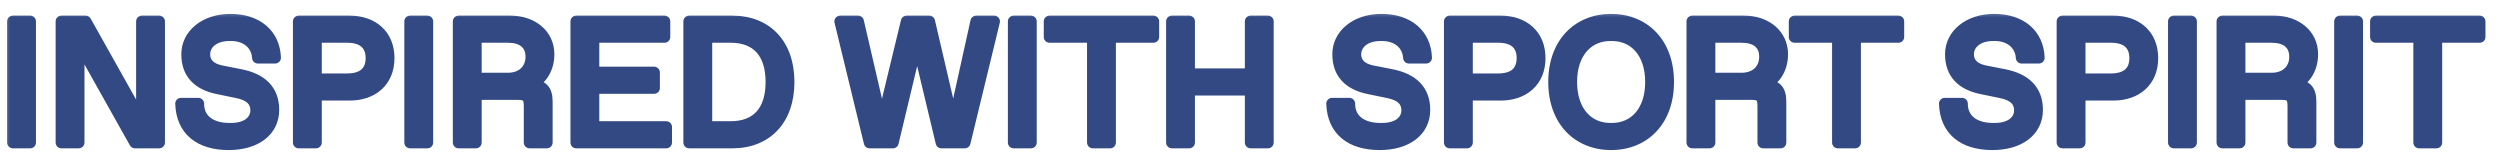 <svg width="130" height="8" viewBox="0 0 130 8" fill="none" xmlns="http://www.w3.org/2000/svg">
<mask id="path-1-outside-1_928_2582" maskUnits="userSpaceOnUse" x="0.016" y="0.413" width="130" height="8" fill="black">
<rect fill="white" x="0.016" y="0.413" width="130" height="8"/>
<path d="M0.67 7.413V1.113H1.57V7.413H0.67ZM7.378 1.113H8.278V7.413H7.018L4.093 2.202V7.413H3.193V1.113H4.453L7.378 6.324V1.113ZM11.888 7.503C10.403 7.503 9.458 6.783 9.413 5.388H10.313C10.313 6.243 10.979 6.693 11.924 6.693H12.014C12.86 6.693 13.319 6.27 13.319 5.748C13.319 5.235 12.995 4.938 12.329 4.803L11.321 4.596C10.313 4.389 9.728 3.822 9.728 2.823C9.728 1.833 10.619 1.023 11.978 1.023C13.373 1.023 14.264 1.788 14.309 3.003H13.409C13.364 2.283 12.788 1.833 12.023 1.833H11.933C11.15 1.833 10.628 2.256 10.628 2.814C10.628 3.3 10.961 3.588 11.492 3.696L12.5 3.894C13.589 4.11 14.219 4.686 14.219 5.712C14.219 6.819 13.283 7.503 11.888 7.503ZM15.533 7.413V1.113H18.188C19.358 1.113 20.213 1.806 20.213 3.021C20.213 4.236 19.358 4.929 18.188 4.929H16.433V7.413H15.533ZM16.433 4.119H18.053C18.863 4.119 19.313 3.741 19.313 3.021C19.313 2.301 18.863 1.923 18.053 1.923H16.433V4.119ZM21.325 7.413V1.113H22.225V7.413H21.325ZM23.847 7.413V1.113H26.547C27.717 1.113 28.527 1.833 28.527 2.823C28.527 3.633 28.077 4.236 27.492 4.416C28.212 4.416 28.437 4.668 28.437 5.298V7.413H27.537V5.523C27.537 5.028 27.402 4.893 26.907 4.893H24.747V7.413H23.847ZM24.747 4.083H26.412C27.177 4.083 27.627 3.588 27.627 2.958C27.627 2.283 27.177 1.923 26.412 1.923H24.747V4.083ZM29.964 7.413V1.113H34.554V1.923H30.864V3.768H34.014V4.578H30.864V6.603H34.644V7.413H29.964ZM35.835 7.413V1.113H38.085C39.84 1.113 41.01 2.283 41.01 4.263C41.01 6.243 39.84 7.413 38.085 7.413H35.835ZM36.735 6.603H37.995C39.345 6.603 40.11 5.793 40.11 4.263C40.11 2.733 39.345 1.923 37.995 1.923H36.735V6.603ZM50.761 1.113H51.697L50.167 7.413H48.952L47.692 2.148L46.432 7.413H45.217L43.687 1.113H44.623L45.856 6.432L47.143 1.113H48.322L49.573 6.477L50.761 1.113ZM52.71 7.413V1.113H53.61V7.413H52.71ZM56.826 7.413V1.923H54.576V1.113H59.976V1.923H57.726V7.413H56.826ZM60.937 7.413V1.113H61.837V3.858H65.032V1.113H65.932V7.413H65.032V4.668H61.837V7.413H60.937ZM71.741 7.503C70.256 7.503 69.311 6.783 69.266 5.388H70.166C70.166 6.243 70.832 6.693 71.777 6.693H71.867C72.713 6.693 73.172 6.27 73.172 5.748C73.172 5.235 72.848 4.938 72.182 4.803L71.174 4.596C70.166 4.389 69.581 3.822 69.581 2.823C69.581 1.833 70.472 1.023 71.831 1.023C73.226 1.023 74.117 1.788 74.162 3.003H73.262C73.217 2.283 72.641 1.833 71.876 1.833H71.786C71.003 1.833 70.481 2.256 70.481 2.814C70.481 3.3 70.814 3.588 71.345 3.696L72.353 3.894C73.442 4.11 74.072 4.686 74.072 5.712C74.072 6.819 73.136 7.503 71.741 7.503ZM75.386 7.413V1.113H78.041C79.211 1.113 80.066 1.806 80.066 3.021C80.066 4.236 79.211 4.929 78.041 4.929H76.286V7.413H75.386ZM76.286 4.119H77.906C78.716 4.119 79.166 3.741 79.166 3.021C79.166 2.301 78.716 1.923 77.906 1.923H76.286V4.119ZM83.779 7.503C82.069 7.503 80.809 6.288 80.809 4.263C80.809 2.238 82.069 1.023 83.779 1.023C85.489 1.023 86.749 2.238 86.749 4.263C86.749 6.288 85.489 7.503 83.779 7.503ZM83.734 6.693H83.824C84.994 6.693 85.849 5.793 85.849 4.263C85.849 2.733 84.994 1.833 83.824 1.833H83.734C82.564 1.833 81.709 2.733 81.709 4.263C81.709 5.793 82.564 6.693 83.734 6.693ZM87.998 7.413V1.113H90.698C91.868 1.113 92.678 1.833 92.678 2.823C92.678 3.633 92.228 4.236 91.643 4.416C92.363 4.416 92.588 4.668 92.588 5.298V7.413H91.688V5.523C91.688 5.028 91.553 4.893 91.058 4.893H88.898V7.413H87.998ZM88.898 4.083H90.563C91.328 4.083 91.778 3.588 91.778 2.958C91.778 2.283 91.328 1.923 90.563 1.923H88.898V4.083ZM95.568 7.413V1.923H93.318V1.113H98.718V1.923H96.468V7.413H95.568ZM103.602 7.503C102.117 7.503 101.172 6.783 101.127 5.388H102.027C102.027 6.243 102.693 6.693 103.638 6.693H103.728C104.574 6.693 105.033 6.27 105.033 5.748C105.033 5.235 104.709 4.938 104.043 4.803L103.035 4.596C102.027 4.389 101.442 3.822 101.442 2.823C101.442 1.833 102.333 1.023 103.692 1.023C105.087 1.023 105.978 1.788 106.023 3.003H105.123C105.078 2.283 104.502 1.833 103.737 1.833H103.647C102.864 1.833 102.342 2.256 102.342 2.814C102.342 3.3 102.675 3.588 103.206 3.696L104.214 3.894C105.303 4.11 105.933 4.686 105.933 5.712C105.933 6.819 104.997 7.503 103.602 7.503ZM107.246 7.413V1.113H109.901C111.071 1.113 111.926 1.806 111.926 3.021C111.926 4.236 111.071 4.929 109.901 4.929H108.146V7.413H107.246ZM108.146 4.119H109.766C110.576 4.119 111.026 3.741 111.026 3.021C111.026 2.301 110.576 1.923 109.766 1.923H108.146V4.119ZM113.038 7.413V1.113H113.938V7.413H113.038ZM115.561 7.413V1.113H118.261C119.431 1.113 120.241 1.833 120.241 2.823C120.241 3.633 119.791 4.236 119.206 4.416C119.926 4.416 120.151 4.668 120.151 5.298V7.413H119.251V5.523C119.251 5.028 119.116 4.893 118.621 4.893H116.461V7.413H115.561ZM116.461 4.083H118.126C118.891 4.083 119.341 3.588 119.341 2.958C119.341 2.283 118.891 1.923 118.126 1.923H116.461V4.083ZM121.678 7.413V1.113H122.578V7.413H121.678ZM125.794 7.413V1.923H123.544V1.113H128.944V1.923H126.694V7.413H125.794Z"/>
</mask>
<path d="M0.67 7.413V1.113H1.57V7.413H0.67ZM7.378 1.113H8.278V7.413H7.018L4.093 2.202V7.413H3.193V1.113H4.453L7.378 6.324V1.113ZM11.888 7.503C10.403 7.503 9.458 6.783 9.413 5.388H10.313C10.313 6.243 10.979 6.693 11.924 6.693H12.014C12.86 6.693 13.319 6.27 13.319 5.748C13.319 5.235 12.995 4.938 12.329 4.803L11.321 4.596C10.313 4.389 9.728 3.822 9.728 2.823C9.728 1.833 10.619 1.023 11.978 1.023C13.373 1.023 14.264 1.788 14.309 3.003H13.409C13.364 2.283 12.788 1.833 12.023 1.833H11.933C11.15 1.833 10.628 2.256 10.628 2.814C10.628 3.3 10.961 3.588 11.492 3.696L12.5 3.894C13.589 4.11 14.219 4.686 14.219 5.712C14.219 6.819 13.283 7.503 11.888 7.503ZM15.533 7.413V1.113H18.188C19.358 1.113 20.213 1.806 20.213 3.021C20.213 4.236 19.358 4.929 18.188 4.929H16.433V7.413H15.533ZM16.433 4.119H18.053C18.863 4.119 19.313 3.741 19.313 3.021C19.313 2.301 18.863 1.923 18.053 1.923H16.433V4.119ZM21.325 7.413V1.113H22.225V7.413H21.325ZM23.847 7.413V1.113H26.547C27.717 1.113 28.527 1.833 28.527 2.823C28.527 3.633 28.077 4.236 27.492 4.416C28.212 4.416 28.437 4.668 28.437 5.298V7.413H27.537V5.523C27.537 5.028 27.402 4.893 26.907 4.893H24.747V7.413H23.847ZM24.747 4.083H26.412C27.177 4.083 27.627 3.588 27.627 2.958C27.627 2.283 27.177 1.923 26.412 1.923H24.747V4.083ZM29.964 7.413V1.113H34.554V1.923H30.864V3.768H34.014V4.578H30.864V6.603H34.644V7.413H29.964ZM35.835 7.413V1.113H38.085C39.84 1.113 41.01 2.283 41.01 4.263C41.01 6.243 39.84 7.413 38.085 7.413H35.835ZM36.735 6.603H37.995C39.345 6.603 40.11 5.793 40.11 4.263C40.11 2.733 39.345 1.923 37.995 1.923H36.735V6.603ZM50.761 1.113H51.697L50.167 7.413H48.952L47.692 2.148L46.432 7.413H45.217L43.687 1.113H44.623L45.856 6.432L47.143 1.113H48.322L49.573 6.477L50.761 1.113ZM52.71 7.413V1.113H53.61V7.413H52.71ZM56.826 7.413V1.923H54.576V1.113H59.976V1.923H57.726V7.413H56.826ZM60.937 7.413V1.113H61.837V3.858H65.032V1.113H65.932V7.413H65.032V4.668H61.837V7.413H60.937ZM71.741 7.503C70.256 7.503 69.311 6.783 69.266 5.388H70.166C70.166 6.243 70.832 6.693 71.777 6.693H71.867C72.713 6.693 73.172 6.27 73.172 5.748C73.172 5.235 72.848 4.938 72.182 4.803L71.174 4.596C70.166 4.389 69.581 3.822 69.581 2.823C69.581 1.833 70.472 1.023 71.831 1.023C73.226 1.023 74.117 1.788 74.162 3.003H73.262C73.217 2.283 72.641 1.833 71.876 1.833H71.786C71.003 1.833 70.481 2.256 70.481 2.814C70.481 3.3 70.814 3.588 71.345 3.696L72.353 3.894C73.442 4.11 74.072 4.686 74.072 5.712C74.072 6.819 73.136 7.503 71.741 7.503ZM75.386 7.413V1.113H78.041C79.211 1.113 80.066 1.806 80.066 3.021C80.066 4.236 79.211 4.929 78.041 4.929H76.286V7.413H75.386ZM76.286 4.119H77.906C78.716 4.119 79.166 3.741 79.166 3.021C79.166 2.301 78.716 1.923 77.906 1.923H76.286V4.119ZM83.779 7.503C82.069 7.503 80.809 6.288 80.809 4.263C80.809 2.238 82.069 1.023 83.779 1.023C85.489 1.023 86.749 2.238 86.749 4.263C86.749 6.288 85.489 7.503 83.779 7.503ZM83.734 6.693H83.824C84.994 6.693 85.849 5.793 85.849 4.263C85.849 2.733 84.994 1.833 83.824 1.833H83.734C82.564 1.833 81.709 2.733 81.709 4.263C81.709 5.793 82.564 6.693 83.734 6.693ZM87.998 7.413V1.113H90.698C91.868 1.113 92.678 1.833 92.678 2.823C92.678 3.633 92.228 4.236 91.643 4.416C92.363 4.416 92.588 4.668 92.588 5.298V7.413H91.688V5.523C91.688 5.028 91.553 4.893 91.058 4.893H88.898V7.413H87.998ZM88.898 4.083H90.563C91.328 4.083 91.778 3.588 91.778 2.958C91.778 2.283 91.328 1.923 90.563 1.923H88.898V4.083ZM95.568 7.413V1.923H93.318V1.113H98.718V1.923H96.468V7.413H95.568ZM103.602 7.503C102.117 7.503 101.172 6.783 101.127 5.388H102.027C102.027 6.243 102.693 6.693 103.638 6.693H103.728C104.574 6.693 105.033 6.27 105.033 5.748C105.033 5.235 104.709 4.938 104.043 4.803L103.035 4.596C102.027 4.389 101.442 3.822 101.442 2.823C101.442 1.833 102.333 1.023 103.692 1.023C105.087 1.023 105.978 1.788 106.023 3.003H105.123C105.078 2.283 104.502 1.833 103.737 1.833H103.647C102.864 1.833 102.342 2.256 102.342 2.814C102.342 3.3 102.675 3.588 103.206 3.696L104.214 3.894C105.303 4.11 105.933 4.686 105.933 5.712C105.933 6.819 104.997 7.503 103.602 7.503ZM107.246 7.413V1.113H109.901C111.071 1.113 111.926 1.806 111.926 3.021C111.926 4.236 111.071 4.929 109.901 4.929H108.146V7.413H107.246ZM108.146 4.119H109.766C110.576 4.119 111.026 3.741 111.026 3.021C111.026 2.301 110.576 1.923 109.766 1.923H108.146V4.119ZM113.038 7.413V1.113H113.938V7.413H113.038ZM115.561 7.413V1.113H118.261C119.431 1.113 120.241 1.833 120.241 2.823C120.241 3.633 119.791 4.236 119.206 4.416C119.926 4.416 120.151 4.668 120.151 5.298V7.413H119.251V5.523C119.251 5.028 119.116 4.893 118.621 4.893H116.461V7.413H115.561ZM116.461 4.083H118.126C118.891 4.083 119.341 3.588 119.341 2.958C119.341 2.283 118.891 1.923 118.126 1.923H116.461V4.083ZM121.678 7.413V1.113H122.578V7.413H121.678ZM125.794 7.413V1.923H123.544V1.113H128.944V1.923H126.694V7.413H125.794Z" fill="#324984"/>
<path d="M0.67 7.413H0.37C0.37 7.579 0.505 7.713 0.67 7.713V7.413ZM0.67 1.113V0.813C0.505 0.813 0.37 0.947 0.37 1.113H0.67ZM1.57 1.113H1.87C1.87 0.947 1.736 0.813 1.57 0.813V1.113ZM1.57 7.413V7.713C1.736 7.713 1.87 7.579 1.87 7.413H1.57ZM0.97 7.413V1.113H0.37V7.413H0.97ZM0.67 1.413H1.57V0.813H0.67V1.413ZM1.27 1.113V7.413H1.87V1.113H1.27ZM1.57 7.113H0.67V7.713H1.57V7.113ZM7.378 1.113V0.813C7.212 0.813 7.078 0.947 7.078 1.113H7.378ZM8.278 1.113H8.578C8.578 0.947 8.443 0.813 8.278 0.813V1.113ZM8.278 7.413V7.713C8.443 7.713 8.578 7.579 8.578 7.413H8.278ZM7.018 7.413L6.756 7.56C6.809 7.655 6.909 7.713 7.018 7.713V7.413ZM4.093 2.202L4.354 2.055C4.288 1.936 4.149 1.877 4.017 1.912C3.885 1.946 3.793 2.066 3.793 2.202H4.093ZM4.093 7.413V7.713C4.258 7.713 4.393 7.579 4.393 7.413H4.093ZM3.193 7.413H2.893C2.893 7.579 3.027 7.713 3.193 7.713V7.413ZM3.193 1.113V0.813C3.027 0.813 2.893 0.947 2.893 1.113H3.193ZM4.453 1.113L4.714 0.966C4.661 0.872 4.561 0.813 4.453 0.813V1.113ZM7.378 6.324L7.116 6.471C7.183 6.59 7.322 6.649 7.454 6.614C7.586 6.58 7.678 6.461 7.678 6.324H7.378ZM7.378 1.413H8.278V0.813H7.378V1.413ZM7.978 1.113V7.413H8.578V1.113H7.978ZM8.278 7.113H7.018V7.713H8.278V7.113ZM7.279 7.266L4.354 2.055L3.831 2.349L6.756 7.56L7.279 7.266ZM3.793 2.202V7.413H4.393V2.202H3.793ZM4.093 7.113H3.193V7.713H4.093V7.113ZM3.493 7.413V1.113H2.893V7.413H3.493ZM3.193 1.413H4.453V0.813H3.193V1.413ZM4.191 1.26L7.116 6.471L7.639 6.177L4.714 0.966L4.191 1.26ZM7.678 6.324V1.113H7.078V6.324H7.678ZM9.413 5.388V5.088C9.332 5.088 9.254 5.121 9.197 5.179C9.141 5.238 9.11 5.317 9.113 5.398L9.413 5.388ZM10.313 5.388H10.613C10.613 5.222 10.479 5.088 10.313 5.088V5.388ZM12.329 4.803L12.268 5.097L12.269 5.097L12.329 4.803ZM14.309 3.003V3.303C14.39 3.303 14.468 3.27 14.525 3.211C14.581 3.153 14.612 3.073 14.609 2.992L14.309 3.003ZM13.409 3.003L13.109 3.022C13.119 3.18 13.25 3.303 13.409 3.303V3.003ZM11.492 3.696L11.432 3.99L11.434 3.99L11.492 3.696ZM12.5 3.894L12.558 3.6L12.558 3.6L12.5 3.894ZM11.888 7.203C11.19 7.203 10.659 7.034 10.302 6.738C9.952 6.447 9.733 6.006 9.713 5.378L9.113 5.398C9.138 6.166 9.414 6.781 9.919 7.2C10.417 7.612 11.101 7.803 11.888 7.803V7.203ZM9.413 5.688H10.313V5.088H9.413V5.688ZM10.013 5.388C10.013 5.903 10.218 6.319 10.581 6.599C10.934 6.871 11.408 6.993 11.924 6.993V6.393C11.494 6.393 11.163 6.29 10.947 6.124C10.741 5.965 10.613 5.729 10.613 5.388H10.013ZM11.924 6.993H12.014V6.393H11.924V6.993ZM12.014 6.993C12.484 6.993 12.881 6.876 13.167 6.653C13.459 6.427 13.619 6.104 13.619 5.748H13.019C13.019 5.914 12.949 6.063 12.8 6.179C12.645 6.299 12.389 6.393 12.014 6.393V6.993ZM13.619 5.748C13.619 5.421 13.512 5.135 13.28 4.916C13.058 4.706 12.748 4.582 12.388 4.509L12.269 5.097C12.575 5.159 12.761 5.251 12.867 5.352C12.964 5.443 13.019 5.562 13.019 5.748H13.619ZM12.389 4.509L11.381 4.302L11.261 4.89L12.268 5.097L12.389 4.509ZM11.381 4.302C10.916 4.207 10.582 4.035 10.366 3.802C10.154 3.574 10.028 3.26 10.028 2.823H9.428C9.428 3.385 9.594 3.854 9.927 4.211C10.255 4.563 10.717 4.778 11.261 4.89L11.381 4.302ZM10.028 2.823C10.028 2.048 10.73 1.323 11.978 1.323V0.723C10.508 0.723 9.428 1.618 9.428 2.823H10.028ZM11.978 1.323C12.622 1.323 13.119 1.499 13.455 1.786C13.787 2.069 13.989 2.482 14.009 3.014L14.609 2.992C14.583 2.309 14.317 1.732 13.844 1.329C13.375 0.929 12.729 0.723 11.978 0.723V1.323ZM14.309 2.703H13.409V3.303H14.309V2.703ZM13.708 2.984C13.681 2.544 13.488 2.173 13.177 1.917C12.869 1.663 12.463 1.533 12.023 1.533V2.133C12.348 2.133 12.612 2.228 12.795 2.379C12.975 2.528 13.092 2.743 13.109 3.022L13.708 2.984ZM12.023 1.533H11.933V2.133H12.023V1.533ZM11.933 1.533C11.062 1.533 10.328 2.022 10.328 2.814H10.928C10.928 2.49 11.237 2.133 11.933 2.133V1.533ZM10.328 2.814C10.328 3.133 10.44 3.405 10.651 3.611C10.855 3.811 11.131 3.929 11.432 3.99L11.552 3.402C11.322 3.355 11.166 3.275 11.07 3.182C10.982 3.096 10.928 2.981 10.928 2.814H10.328ZM11.434 3.99L12.442 4.188L12.558 3.6L11.55 3.402L11.434 3.99ZM12.441 4.188C12.95 4.289 13.316 4.468 13.553 4.709C13.784 4.944 13.919 5.266 13.919 5.712H14.519C14.519 5.133 14.338 4.653 13.982 4.289C13.632 3.932 13.138 3.715 12.558 3.6L12.441 4.188ZM13.919 5.712C13.919 6.171 13.729 6.531 13.395 6.784C13.053 7.043 12.54 7.203 11.888 7.203V7.803C12.63 7.803 13.283 7.621 13.758 7.262C14.24 6.896 14.519 6.36 14.519 5.712H13.919ZM15.533 7.413H15.233C15.233 7.579 15.367 7.713 15.533 7.713V7.413ZM15.533 1.113V0.813C15.367 0.813 15.233 0.947 15.233 1.113H15.533ZM16.433 4.929V4.629C16.267 4.629 16.133 4.763 16.133 4.929H16.433ZM16.433 7.413V7.713C16.598 7.713 16.733 7.579 16.733 7.413H16.433ZM16.433 4.119H16.133C16.133 4.285 16.267 4.419 16.433 4.419V4.119ZM16.433 1.923V1.623C16.267 1.623 16.133 1.757 16.133 1.923H16.433ZM15.833 7.413V1.113H15.233V7.413H15.833ZM15.533 1.413H18.188V0.813H15.533V1.413ZM18.188 1.413C18.715 1.413 19.144 1.569 19.438 1.834C19.728 2.096 19.913 2.488 19.913 3.021H20.513C20.513 2.339 20.27 1.777 19.84 1.389C19.414 1.004 18.83 0.813 18.188 0.813V1.413ZM19.913 3.021C19.913 3.554 19.728 3.946 19.438 4.208C19.144 4.473 18.715 4.629 18.188 4.629V5.229C18.83 5.229 19.414 5.038 19.84 4.653C20.27 4.265 20.513 3.703 20.513 3.021H19.913ZM18.188 4.629H16.433V5.229H18.188V4.629ZM16.133 4.929V7.413H16.733V4.929H16.133ZM16.433 7.113H15.533V7.713H16.433V7.113ZM16.433 4.419H18.053V3.819H16.433V4.419ZM18.053 4.419C18.499 4.419 18.895 4.315 19.182 4.067C19.477 3.813 19.613 3.446 19.613 3.021H19.013C19.013 3.316 18.923 3.498 18.79 3.613C18.65 3.734 18.416 3.819 18.053 3.819V4.419ZM19.613 3.021C19.613 2.596 19.477 2.229 19.182 1.975C18.895 1.727 18.499 1.623 18.053 1.623V2.223C18.416 2.223 18.65 2.308 18.79 2.429C18.923 2.544 19.013 2.726 19.013 3.021H19.613ZM18.053 1.623H16.433V2.223H18.053V1.623ZM16.133 1.923V4.119H16.733V1.923H16.133ZM21.325 7.413H21.025C21.025 7.579 21.159 7.713 21.325 7.713V7.413ZM21.325 1.113V0.813C21.159 0.813 21.025 0.947 21.025 1.113H21.325ZM22.225 1.113H22.525C22.525 0.947 22.39 0.813 22.225 0.813V1.113ZM22.225 7.413V7.713C22.39 7.713 22.525 7.579 22.525 7.413H22.225ZM21.625 7.413V1.113H21.025V7.413H21.625ZM21.325 1.413H22.225V0.813H21.325V1.413ZM21.925 1.113V7.413H22.525V1.113H21.925ZM22.225 7.113H21.325V7.713H22.225V7.113ZM23.847 7.413H23.547C23.547 7.579 23.681 7.713 23.847 7.713V7.413ZM23.847 1.113V0.813C23.681 0.813 23.547 0.947 23.547 1.113H23.847ZM27.492 4.416L27.404 4.129C27.262 4.173 27.173 4.314 27.195 4.461C27.218 4.607 27.344 4.716 27.492 4.716V4.416ZM28.437 7.413V7.713C28.603 7.713 28.737 7.579 28.737 7.413H28.437ZM27.537 7.413H27.237C27.237 7.579 27.371 7.713 27.537 7.713V7.413ZM24.747 4.893V4.593C24.581 4.593 24.447 4.727 24.447 4.893H24.747ZM24.747 7.413V7.713C24.913 7.713 25.047 7.579 25.047 7.413H24.747ZM24.747 4.083H24.447C24.447 4.249 24.581 4.383 24.747 4.383V4.083ZM24.747 1.923V1.623C24.581 1.623 24.447 1.757 24.447 1.923H24.747ZM24.147 7.413V1.113H23.547V7.413H24.147ZM23.847 1.413H26.547V0.813H23.847V1.413ZM26.547 1.413C27.592 1.413 28.227 2.036 28.227 2.823H28.827C28.827 1.63 27.843 0.813 26.547 0.813V1.413ZM28.227 2.823C28.227 3.523 27.844 3.994 27.404 4.129L27.58 4.703C28.31 4.478 28.827 3.744 28.827 2.823H28.227ZM27.492 4.716C27.832 4.716 27.967 4.779 28.026 4.836C28.082 4.89 28.137 5.005 28.137 5.298H28.737C28.737 4.961 28.68 4.635 28.443 4.405C28.21 4.179 27.872 4.116 27.492 4.116V4.716ZM28.137 5.298V7.413H28.737V5.298H28.137ZM28.437 7.113H27.537V7.713H28.437V7.113ZM27.837 7.413V5.523H27.237V7.413H27.837ZM27.837 5.523C27.837 5.272 27.809 5 27.62 4.81C27.43 4.621 27.158 4.593 26.907 4.593V5.193C27.151 5.193 27.194 5.233 27.195 5.235C27.198 5.237 27.237 5.279 27.237 5.523H27.837ZM26.907 4.593H24.747V5.193H26.907V4.593ZM24.447 4.893V7.413H25.047V4.893H24.447ZM24.747 7.113H23.847V7.713H24.747V7.113ZM24.747 4.383H26.412V3.783H24.747V4.383ZM26.412 4.383C26.861 4.383 27.244 4.237 27.516 3.972C27.787 3.708 27.927 3.346 27.927 2.958H27.327C27.327 3.2 27.242 3.401 27.097 3.542C26.953 3.682 26.728 3.783 26.412 3.783V4.383ZM27.927 2.958C27.927 2.549 27.788 2.199 27.499 1.958C27.219 1.723 26.837 1.623 26.412 1.623V2.223C26.752 2.223 26.978 2.304 27.114 2.417C27.241 2.524 27.327 2.692 27.327 2.958H27.927ZM26.412 1.623H24.747V2.223H26.412V1.623ZM24.447 1.923V4.083H25.047V1.923H24.447ZM29.964 7.413H29.664C29.664 7.579 29.799 7.713 29.964 7.713V7.413ZM29.964 1.113V0.813C29.799 0.813 29.664 0.947 29.664 1.113H29.964ZM34.554 1.113H34.854C34.854 0.947 34.72 0.813 34.554 0.813V1.113ZM34.554 1.923V2.223C34.72 2.223 34.854 2.089 34.854 1.923H34.554ZM30.864 1.923V1.623C30.698 1.623 30.564 1.757 30.564 1.923H30.864ZM30.864 3.768H30.564C30.564 3.934 30.698 4.068 30.864 4.068V3.768ZM34.014 3.768H34.314C34.314 3.602 34.18 3.468 34.014 3.468V3.768ZM34.014 4.578V4.878C34.18 4.878 34.314 4.744 34.314 4.578H34.014ZM30.864 4.578V4.278C30.698 4.278 30.564 4.412 30.564 4.578H30.864ZM30.864 6.603H30.564C30.564 6.769 30.698 6.903 30.864 6.903V6.603ZM34.644 6.603H34.944C34.944 6.437 34.81 6.303 34.644 6.303V6.603ZM34.644 7.413V7.713C34.81 7.713 34.944 7.579 34.944 7.413H34.644ZM30.264 7.413V1.113H29.664V7.413H30.264ZM29.964 1.413H34.554V0.813H29.964V1.413ZM34.254 1.113V1.923H34.854V1.113H34.254ZM34.554 1.623H30.864V2.223H34.554V1.623ZM30.564 1.923V3.768H31.164V1.923H30.564ZM30.864 4.068H34.014V3.468H30.864V4.068ZM33.714 3.768V4.578H34.314V3.768H33.714ZM34.014 4.278H30.864V4.878H34.014V4.278ZM30.564 4.578V6.603H31.164V4.578H30.564ZM30.864 6.903H34.644V6.303H30.864V6.903ZM34.344 6.603V7.413H34.944V6.603H34.344ZM34.644 7.113H29.964V7.713H34.644V7.113ZM35.835 7.413H35.535C35.535 7.579 35.67 7.713 35.835 7.713V7.413ZM35.835 1.113V0.813C35.67 0.813 35.535 0.947 35.535 1.113H35.835ZM36.735 6.603H36.435C36.435 6.769 36.57 6.903 36.735 6.903V6.603ZM36.735 1.923V1.623C36.57 1.623 36.435 1.757 36.435 1.923H36.735ZM36.135 7.413V1.113H35.535V7.413H36.135ZM35.835 1.413H38.085V0.813H35.835V1.413ZM38.085 1.413C38.894 1.413 39.542 1.681 39.988 2.152C40.436 2.624 40.71 3.332 40.71 4.263H41.31C41.31 3.214 41 2.347 40.424 1.739C39.846 1.13 39.032 0.813 38.085 0.813V1.413ZM40.71 4.263C40.71 5.194 40.436 5.902 39.988 6.374C39.542 6.845 38.894 7.113 38.085 7.113V7.713C39.032 7.713 39.846 7.396 40.424 6.787C41 6.179 41.31 5.312 41.31 4.263H40.71ZM38.085 7.113H35.835V7.713H38.085V7.113ZM36.735 6.903H37.995V6.303H36.735V6.903ZM37.995 6.903C38.731 6.903 39.35 6.681 39.781 6.209C40.208 5.742 40.41 5.074 40.41 4.263H39.81C39.81 4.982 39.631 5.484 39.338 5.804C39.048 6.121 38.609 6.303 37.995 6.303V6.903ZM40.41 4.263C40.41 3.452 40.208 2.784 39.781 2.317C39.35 1.846 38.731 1.623 37.995 1.623V2.223C38.609 2.223 39.048 2.406 39.338 2.722C39.631 3.042 39.81 3.544 39.81 4.263H40.41ZM37.995 1.623H36.735V2.223H37.995V1.623ZM36.435 1.923V6.603H37.035V1.923H36.435ZM50.761 1.113V0.813C50.621 0.813 50.499 0.911 50.468 1.048L50.761 1.113ZM51.697 1.113L51.989 1.184C52.011 1.094 51.99 1 51.933 0.928C51.876 0.855 51.789 0.813 51.697 0.813V1.113ZM50.167 7.413V7.713C50.306 7.713 50.426 7.618 50.459 7.484L50.167 7.413ZM48.952 7.413L48.661 7.483C48.693 7.618 48.814 7.713 48.952 7.713V7.413ZM47.692 2.148L47.984 2.078C47.952 1.943 47.831 1.848 47.692 1.848C47.554 1.848 47.433 1.943 47.401 2.078L47.692 2.148ZM46.432 7.413V7.713C46.571 7.713 46.692 7.618 46.724 7.483L46.432 7.413ZM45.217 7.413L44.926 7.484C44.959 7.618 45.079 7.713 45.217 7.713V7.413ZM43.687 1.113V0.813C43.595 0.813 43.508 0.855 43.452 0.928C43.395 1 43.374 1.094 43.396 1.184L43.687 1.113ZM44.623 1.113L44.916 1.045C44.884 0.909 44.763 0.813 44.623 0.813V1.113ZM45.856 6.432L45.564 6.5C45.596 6.635 45.716 6.731 45.855 6.732C45.994 6.733 46.115 6.638 46.148 6.503L45.856 6.432ZM47.143 1.113V0.813C47.005 0.813 46.884 0.908 46.852 1.043L47.143 1.113ZM48.322 1.113L48.615 1.045C48.583 0.909 48.462 0.813 48.322 0.813V1.113ZM49.573 6.477L49.281 6.545C49.313 6.682 49.435 6.778 49.575 6.777C49.715 6.776 49.836 6.679 49.866 6.542L49.573 6.477ZM50.761 1.413H51.697V0.813H50.761V1.413ZM51.406 1.042L49.876 7.342L50.459 7.484L51.989 1.184L51.406 1.042ZM50.167 7.113H48.952V7.713H50.167V7.113ZM49.244 7.343L47.984 2.078L47.401 2.218L48.661 7.483L49.244 7.343ZM47.401 2.078L46.141 7.343L46.724 7.483L47.984 2.218L47.401 2.078ZM46.432 7.113H45.217V7.713H46.432V7.113ZM45.509 7.342L43.979 1.042L43.396 1.184L44.926 7.484L45.509 7.342ZM43.687 1.413H44.623V0.813H43.687V1.413ZM44.331 1.181L45.564 6.5L46.149 6.364L44.916 1.045L44.331 1.181ZM46.148 6.503L47.435 1.184L46.852 1.043L45.565 6.362L46.148 6.503ZM47.143 1.413H48.322V0.813H47.143V1.413ZM48.03 1.181L49.281 6.545L49.866 6.409L48.615 1.045L48.03 1.181ZM49.866 6.542L51.054 1.178L50.468 1.048L49.281 6.412L49.866 6.542ZM52.71 7.413H52.41C52.41 7.579 52.545 7.713 52.71 7.713V7.413ZM52.71 1.113V0.813C52.545 0.813 52.41 0.947 52.41 1.113H52.71ZM53.61 1.113H53.91C53.91 0.947 53.776 0.813 53.61 0.813V1.113ZM53.61 7.413V7.713C53.776 7.713 53.91 7.579 53.91 7.413H53.61ZM53.01 7.413V1.113H52.41V7.413H53.01ZM52.71 1.413H53.61V0.813H52.71V1.413ZM53.31 1.113V7.413H53.91V1.113H53.31ZM53.61 7.113H52.71V7.713H53.61V7.113ZM56.826 7.413H56.526C56.526 7.579 56.66 7.713 56.826 7.713V7.413ZM56.826 1.923H57.126C57.126 1.757 56.992 1.623 56.826 1.623V1.923ZM54.576 1.923H54.276C54.276 2.089 54.41 2.223 54.576 2.223V1.923ZM54.576 1.113V0.813C54.41 0.813 54.276 0.947 54.276 1.113H54.576ZM59.976 1.113H60.276C60.276 0.947 60.142 0.813 59.976 0.813V1.113ZM59.976 1.923V2.223C60.142 2.223 60.276 2.089 60.276 1.923H59.976ZM57.726 1.923V1.623C57.56 1.623 57.426 1.757 57.426 1.923H57.726ZM57.726 7.413V7.713C57.892 7.713 58.026 7.579 58.026 7.413H57.726ZM57.126 7.413V1.923H56.526V7.413H57.126ZM56.826 1.623H54.576V2.223H56.826V1.623ZM54.876 1.923V1.113H54.276V1.923H54.876ZM54.576 1.413H59.976V0.813H54.576V1.413ZM59.676 1.113V1.923H60.276V1.113H59.676ZM59.976 1.623H57.726V2.223H59.976V1.623ZM57.426 1.923V7.413H58.026V1.923H57.426ZM57.726 7.113H56.826V7.713H57.726V7.113ZM60.937 7.413H60.637C60.637 7.579 60.771 7.713 60.937 7.713V7.413ZM60.937 1.113V0.813C60.771 0.813 60.637 0.947 60.637 1.113H60.937ZM61.837 1.113H62.137C62.137 0.947 62.003 0.813 61.837 0.813V1.113ZM61.837 3.858H61.537C61.537 4.024 61.671 4.158 61.837 4.158V3.858ZM65.032 3.858V4.158C65.198 4.158 65.332 4.024 65.332 3.858H65.032ZM65.032 1.113V0.813C64.866 0.813 64.732 0.947 64.732 1.113H65.032ZM65.932 1.113H66.232C66.232 0.947 66.098 0.813 65.932 0.813V1.113ZM65.932 7.413V7.713C66.098 7.713 66.232 7.579 66.232 7.413H65.932ZM65.032 7.413H64.732C64.732 7.579 64.866 7.713 65.032 7.713V7.413ZM65.032 4.668H65.332C65.332 4.502 65.198 4.368 65.032 4.368V4.668ZM61.837 4.668V4.368C61.671 4.368 61.537 4.502 61.537 4.668H61.837ZM61.837 7.413V7.713C62.003 7.713 62.137 7.579 62.137 7.413H61.837ZM61.237 7.413V1.113H60.637V7.413H61.237ZM60.937 1.413H61.837V0.813H60.937V1.413ZM61.537 1.113V3.858H62.137V1.113H61.537ZM61.837 4.158H65.032V3.558H61.837V4.158ZM65.332 3.858V1.113H64.732V3.858H65.332ZM65.032 1.413H65.932V0.813H65.032V1.413ZM65.632 1.113V7.413H66.232V1.113H65.632ZM65.932 7.113H65.032V7.713H65.932V7.113ZM65.332 7.413V4.668H64.732V7.413H65.332ZM65.032 4.368H61.837V4.968H65.032V4.368ZM61.537 4.668V7.413H62.137V4.668H61.537ZM61.837 7.113H60.937V7.713H61.837V7.113ZM69.266 5.388V5.088C69.185 5.088 69.107 5.121 69.051 5.179C68.994 5.238 68.964 5.317 68.966 5.398L69.266 5.388ZM70.166 5.388H70.466C70.466 5.222 70.332 5.088 70.166 5.088V5.388ZM72.182 4.803L72.122 5.097L72.123 5.097L72.182 4.803ZM74.162 3.003V3.303C74.244 3.303 74.322 3.27 74.378 3.211C74.435 3.153 74.465 3.073 74.462 2.992L74.162 3.003ZM73.262 3.003L72.963 3.022C72.973 3.18 73.104 3.303 73.262 3.303V3.003ZM71.345 3.696L71.285 3.99L71.287 3.99L71.345 3.696ZM72.353 3.894L72.412 3.6L72.411 3.6L72.353 3.894ZM71.741 7.203C71.043 7.203 70.512 7.034 70.155 6.738C69.805 6.447 69.586 6.006 69.566 5.378L68.966 5.398C68.991 6.166 69.268 6.781 69.772 7.2C70.27 7.612 70.954 7.803 71.741 7.803V7.203ZM69.266 5.688H70.166V5.088H69.266V5.688ZM69.866 5.388C69.866 5.903 70.071 6.319 70.434 6.599C70.787 6.871 71.262 6.993 71.777 6.993V6.393C71.348 6.393 71.017 6.29 70.801 6.124C70.594 5.965 70.466 5.729 70.466 5.388H69.866ZM71.777 6.993H71.867V6.393H71.777V6.993ZM71.867 6.993C72.338 6.993 72.734 6.876 73.021 6.653C73.312 6.427 73.472 6.104 73.472 5.748H72.872C72.872 5.914 72.803 6.063 72.653 6.179C72.499 6.299 72.243 6.393 71.867 6.393V6.993ZM73.472 5.748C73.472 5.421 73.366 5.135 73.133 4.916C72.911 4.706 72.602 4.582 72.242 4.509L72.123 5.097C72.429 5.159 72.614 5.251 72.721 5.352C72.817 5.443 72.872 5.562 72.872 5.748H73.472ZM72.243 4.509L71.235 4.302L71.114 4.89L72.122 5.097L72.243 4.509ZM71.235 4.302C70.77 4.207 70.436 4.035 70.219 3.802C70.007 3.574 69.881 3.26 69.881 2.823H69.281C69.281 3.385 69.448 3.854 69.78 4.211C70.108 4.563 70.571 4.778 71.114 4.89L71.235 4.302ZM69.881 2.823C69.881 2.048 70.584 1.323 71.831 1.323V0.723C70.361 0.723 69.281 1.618 69.281 2.823H69.881ZM71.831 1.323C72.475 1.323 72.972 1.499 73.308 1.786C73.641 2.069 73.843 2.482 73.862 3.014L74.462 2.992C74.437 2.309 74.171 1.732 73.698 1.329C73.228 0.929 72.582 0.723 71.831 0.723V1.323ZM74.162 2.703H73.262V3.303H74.162V2.703ZM73.562 2.984C73.534 2.544 73.341 2.173 73.03 1.917C72.723 1.663 72.317 1.533 71.876 1.533V2.133C72.201 2.133 72.465 2.228 72.648 2.379C72.828 2.528 72.945 2.743 72.963 3.022L73.562 2.984ZM71.876 1.533H71.786V2.133H71.876V1.533ZM71.786 1.533C70.916 1.533 70.181 2.022 70.181 2.814H70.781C70.781 2.49 71.091 2.133 71.786 2.133V1.533ZM70.181 2.814C70.181 3.133 70.293 3.405 70.504 3.611C70.709 3.811 70.985 3.929 71.285 3.99L71.405 3.402C71.175 3.355 71.019 3.275 70.924 3.182C70.836 3.096 70.781 2.981 70.781 2.814H70.181ZM71.287 3.99L72.296 4.188L72.411 3.6L71.403 3.402L71.287 3.99ZM72.295 4.188C72.804 4.289 73.17 4.468 73.407 4.709C73.638 4.944 73.772 5.266 73.772 5.712H74.372C74.372 5.133 74.192 4.653 73.835 4.289C73.485 3.932 72.992 3.715 72.412 3.6L72.295 4.188ZM73.772 5.712C73.772 6.171 73.583 6.531 73.249 6.784C72.907 7.043 72.394 7.203 71.741 7.203V7.803C72.484 7.803 73.136 7.621 73.611 7.262C74.094 6.896 74.372 6.36 74.372 5.712H73.772ZM75.386 7.413H75.086C75.086 7.579 75.22 7.713 75.386 7.713V7.413ZM75.386 1.113V0.813C75.22 0.813 75.086 0.947 75.086 1.113H75.386ZM76.286 4.929V4.629C76.12 4.629 75.986 4.763 75.986 4.929H76.286ZM76.286 7.413V7.713C76.452 7.713 76.586 7.579 76.586 7.413H76.286ZM76.286 4.119H75.986C75.986 4.285 76.12 4.419 76.286 4.419V4.119ZM76.286 1.923V1.623C76.12 1.623 75.986 1.757 75.986 1.923H76.286ZM75.686 7.413V1.113H75.086V7.413H75.686ZM75.386 1.413H78.041V0.813H75.386V1.413ZM78.041 1.413C78.568 1.413 78.998 1.569 79.291 1.834C79.581 2.096 79.766 2.488 79.766 3.021H80.366C80.366 2.339 80.124 1.777 79.693 1.389C79.267 1.004 78.684 0.813 78.041 0.813V1.413ZM79.766 3.021C79.766 3.554 79.581 3.946 79.291 4.208C78.998 4.473 78.568 4.629 78.041 4.629V5.229C78.684 5.229 79.267 5.038 79.693 4.653C80.124 4.265 80.366 3.703 80.366 3.021H79.766ZM78.041 4.629H76.286V5.229H78.041V4.629ZM75.986 4.929V7.413H76.586V4.929H75.986ZM76.286 7.113H75.386V7.713H76.286V7.113ZM76.286 4.419H77.906V3.819H76.286V4.419ZM77.906 4.419C78.353 4.419 78.748 4.315 79.036 4.067C79.331 3.813 79.466 3.446 79.466 3.021H78.866C78.866 3.316 78.776 3.498 78.644 3.613C78.504 3.734 78.269 3.819 77.906 3.819V4.419ZM79.466 3.021C79.466 2.596 79.331 2.229 79.036 1.975C78.748 1.727 78.353 1.623 77.906 1.623V2.223C78.269 2.223 78.504 2.308 78.644 2.429C78.776 2.544 78.866 2.726 78.866 3.021H79.466ZM77.906 1.623H76.286V2.223H77.906V1.623ZM75.986 1.923V4.119H76.586V1.923H75.986ZM83.779 7.203C82.997 7.203 82.337 6.927 81.87 6.436C81.403 5.944 81.109 5.213 81.109 4.263H80.509C80.509 5.338 80.845 6.227 81.435 6.849C82.027 7.472 82.851 7.803 83.779 7.803V7.203ZM81.109 4.263C81.109 3.313 81.403 2.582 81.87 2.09C82.337 1.599 82.997 1.323 83.779 1.323V0.723C82.851 0.723 82.027 1.054 81.435 1.677C80.845 2.299 80.509 3.188 80.509 4.263H81.109ZM83.779 1.323C84.561 1.323 85.222 1.599 85.688 2.09C86.155 2.582 86.449 3.313 86.449 4.263H87.049C87.049 3.188 86.713 2.299 86.123 1.677C85.532 1.054 84.707 0.723 83.779 0.723V1.323ZM86.449 4.263C86.449 5.213 86.155 5.944 85.688 6.436C85.222 6.927 84.561 7.203 83.779 7.203V7.803C84.707 7.803 85.532 7.472 86.123 6.849C86.713 6.227 87.049 5.338 87.049 4.263H86.449ZM83.734 6.993H83.824V6.393H83.734V6.993ZM83.824 6.993C84.491 6.993 85.082 6.734 85.502 6.248C85.92 5.765 86.149 5.083 86.149 4.263H85.549C85.549 4.974 85.351 5.506 85.048 5.856C84.749 6.202 84.328 6.393 83.824 6.393V6.993ZM86.149 4.263C86.149 3.444 85.92 2.761 85.502 2.278C85.082 1.792 84.491 1.533 83.824 1.533V2.133C84.328 2.133 84.749 2.324 85.048 2.671C85.351 3.02 85.549 3.553 85.549 4.263H86.149ZM83.824 1.533H83.734V2.133H83.824V1.533ZM83.734 1.533C83.067 1.533 82.476 1.792 82.056 2.278C81.638 2.761 81.409 3.444 81.409 4.263H82.009C82.009 3.553 82.207 3.02 82.51 2.671C82.809 2.324 83.231 2.133 83.734 2.133V1.533ZM81.409 4.263C81.409 5.083 81.638 5.765 82.056 6.248C82.476 6.734 83.067 6.993 83.734 6.993V6.393C83.231 6.393 82.809 6.202 82.51 5.856C82.207 5.506 82.009 4.974 82.009 4.263H81.409ZM87.998 7.413H87.698C87.698 7.579 87.833 7.713 87.998 7.713V7.413ZM87.998 1.113V0.813C87.833 0.813 87.698 0.947 87.698 1.113H87.998ZM91.643 4.416L91.555 4.129C91.413 4.173 91.325 4.314 91.347 4.461C91.369 4.607 91.495 4.716 91.643 4.716V4.416ZM92.588 7.413V7.713C92.754 7.713 92.888 7.579 92.888 7.413H92.588ZM91.688 7.413H91.388C91.388 7.579 91.523 7.713 91.688 7.713V7.413ZM88.898 4.893V4.593C88.733 4.593 88.598 4.727 88.598 4.893H88.898ZM88.898 7.413V7.713C89.064 7.713 89.198 7.579 89.198 7.413H88.898ZM88.898 4.083H88.598C88.598 4.249 88.733 4.383 88.898 4.383V4.083ZM88.898 1.923V1.623C88.733 1.623 88.598 1.757 88.598 1.923H88.898ZM88.298 7.413V1.113H87.698V7.413H88.298ZM87.998 1.413H90.698V0.813H87.998V1.413ZM90.698 1.413C91.743 1.413 92.378 2.036 92.378 2.823H92.978C92.978 1.63 91.994 0.813 90.698 0.813V1.413ZM92.378 2.823C92.378 3.523 91.995 3.994 91.555 4.129L91.732 4.703C92.462 4.478 92.978 3.744 92.978 2.823H92.378ZM91.643 4.716C91.984 4.716 92.118 4.779 92.177 4.836C92.233 4.89 92.288 5.005 92.288 5.298H92.888C92.888 4.961 92.831 4.635 92.595 4.405C92.361 4.179 92.023 4.116 91.643 4.116V4.716ZM92.288 5.298V7.413H92.888V5.298H92.288ZM92.588 7.113H91.688V7.713H92.588V7.113ZM91.988 7.413V5.523H91.388V7.413H91.988ZM91.988 5.523C91.988 5.272 91.96 5 91.771 4.81C91.582 4.621 91.309 4.593 91.058 4.593V5.193C91.303 5.193 91.345 5.233 91.347 5.235C91.349 5.237 91.388 5.279 91.388 5.523H91.988ZM91.058 4.593H88.898V5.193H91.058V4.593ZM88.598 4.893V7.413H89.198V4.893H88.598ZM88.898 7.113H87.998V7.713H88.898V7.113ZM88.898 4.383H90.563V3.783H88.898V4.383ZM90.563 4.383C91.012 4.383 91.395 4.237 91.667 3.972C91.939 3.708 92.078 3.346 92.078 2.958H91.478C91.478 3.2 91.393 3.401 91.249 3.542C91.104 3.682 90.88 3.783 90.563 3.783V4.383ZM92.078 2.958C92.078 2.549 91.939 2.199 91.65 1.958C91.37 1.723 90.988 1.623 90.563 1.623V2.223C90.904 2.223 91.129 2.304 91.265 2.417C91.393 2.524 91.478 2.692 91.478 2.958H92.078ZM90.563 1.623H88.898V2.223H90.563V1.623ZM88.598 1.923V4.083H89.198V1.923H88.598ZM95.568 7.413H95.268C95.268 7.579 95.402 7.713 95.568 7.713V7.413ZM95.568 1.923H95.868C95.868 1.757 95.734 1.623 95.568 1.623V1.923ZM93.318 1.923H93.018C93.018 2.089 93.152 2.223 93.318 2.223V1.923ZM93.318 1.113V0.813C93.152 0.813 93.018 0.947 93.018 1.113H93.318ZM98.718 1.113H99.018C99.018 0.947 98.884 0.813 98.718 0.813V1.113ZM98.718 1.923V2.223C98.884 2.223 99.018 2.089 99.018 1.923H98.718ZM96.468 1.923V1.623C96.302 1.623 96.168 1.757 96.168 1.923H96.468ZM96.468 7.413V7.713C96.634 7.713 96.768 7.579 96.768 7.413H96.468ZM95.868 7.413V1.923H95.268V7.413H95.868ZM95.568 1.623H93.318V2.223H95.568V1.623ZM93.618 1.923V1.113H93.018V1.923H93.618ZM93.318 1.413H98.718V0.813H93.318V1.413ZM98.418 1.113V1.923H99.018V1.113H98.418ZM98.718 1.623H96.468V2.223H98.718V1.623ZM96.168 1.923V7.413H96.768V1.923H96.168ZM96.468 7.113H95.568V7.713H96.468V7.113ZM101.127 5.388V5.088C101.045 5.088 100.968 5.121 100.911 5.179C100.855 5.238 100.824 5.317 100.827 5.398L101.127 5.388ZM102.027 5.388H102.327C102.327 5.222 102.192 5.088 102.027 5.088V5.388ZM104.043 4.803L103.982 5.097L103.983 5.097L104.043 4.803ZM106.023 3.003V3.303C106.104 3.303 106.182 3.27 106.239 3.211C106.295 3.153 106.325 3.073 106.322 2.992L106.023 3.003ZM105.123 3.003L104.823 3.022C104.833 3.18 104.964 3.303 105.123 3.303V3.003ZM103.206 3.696L103.146 3.99L103.148 3.99L103.206 3.696ZM104.214 3.894L104.272 3.6L104.271 3.6L104.214 3.894ZM103.602 7.203C102.904 7.203 102.373 7.034 102.016 6.738C101.665 6.447 101.447 6.006 101.427 5.378L100.827 5.398C100.852 6.166 101.128 6.781 101.633 7.2C102.131 7.612 102.814 7.803 103.602 7.803V7.203ZM101.127 5.688H102.027V5.088H101.127V5.688ZM101.727 5.388C101.727 5.903 101.932 6.319 102.295 6.599C102.648 6.871 103.122 6.993 103.638 6.993V6.393C103.208 6.393 102.877 6.29 102.661 6.124C102.455 5.965 102.327 5.729 102.327 5.388H101.727ZM103.638 6.993H103.728V6.393H103.638V6.993ZM103.728 6.993C104.198 6.993 104.595 6.876 104.881 6.653C105.173 6.427 105.333 6.104 105.333 5.748H104.733C104.733 5.914 104.663 6.063 104.514 6.179C104.359 6.299 104.103 6.393 103.728 6.393V6.993ZM105.333 5.748C105.333 5.421 105.226 5.135 104.993 4.916C104.772 4.706 104.462 4.582 104.102 4.509L103.983 5.097C104.289 5.159 104.475 5.251 104.581 5.352C104.677 5.443 104.733 5.562 104.733 5.748H105.333ZM104.103 4.509L103.095 4.302L102.974 4.89L103.982 5.097L104.103 4.509ZM103.095 4.302C102.63 4.207 102.296 4.035 102.08 3.802C101.868 3.574 101.742 3.26 101.742 2.823H101.142C101.142 3.385 101.308 3.854 101.641 4.211C101.968 4.563 102.431 4.778 102.974 4.89L103.095 4.302ZM101.742 2.823C101.742 2.048 102.444 1.323 103.692 1.323V0.723C102.221 0.723 101.142 1.618 101.142 2.823H101.742ZM103.692 1.323C104.336 1.323 104.833 1.499 105.169 1.786C105.501 2.069 105.703 2.482 105.723 3.014L106.322 2.992C106.297 2.309 106.031 1.732 105.558 1.329C105.089 0.929 104.443 0.723 103.692 0.723V1.323ZM106.023 2.703H105.123V3.303H106.023V2.703ZM105.422 2.984C105.395 2.544 105.201 2.173 104.891 1.917C104.583 1.663 104.177 1.533 103.737 1.533V2.133C104.061 2.133 104.326 2.228 104.509 2.379C104.688 2.528 104.806 2.743 104.823 3.022L105.422 2.984ZM103.737 1.533H103.647V2.133H103.737V1.533ZM103.647 1.533C102.776 1.533 102.042 2.022 102.042 2.814H102.642C102.642 2.49 102.951 2.133 103.647 2.133V1.533ZM102.042 2.814C102.042 3.133 102.154 3.405 102.365 3.611C102.569 3.811 102.845 3.929 103.146 3.99L103.265 3.402C103.035 3.355 102.879 3.275 102.784 3.182C102.696 3.096 102.642 2.981 102.642 2.814H102.042ZM103.148 3.99L104.156 4.188L104.271 3.6L103.264 3.402L103.148 3.99ZM104.155 4.188C104.664 4.289 105.03 4.468 105.267 4.709C105.498 4.944 105.633 5.266 105.633 5.712H106.233C106.233 5.133 106.052 4.653 105.696 4.289C105.345 3.932 104.852 3.715 104.272 3.6L104.155 4.188ZM105.633 5.712C105.633 6.171 105.443 6.531 105.109 6.784C104.767 7.043 104.254 7.203 103.602 7.203V7.803C104.344 7.803 104.997 7.621 105.471 7.262C105.954 6.896 106.233 6.36 106.233 5.712H105.633ZM107.246 7.413H106.946C106.946 7.579 107.081 7.713 107.246 7.713V7.413ZM107.246 1.113V0.813C107.081 0.813 106.946 0.947 106.946 1.113H107.246ZM108.146 4.929V4.629C107.981 4.629 107.846 4.763 107.846 4.929H108.146ZM108.146 7.413V7.713C108.312 7.713 108.446 7.579 108.446 7.413H108.146ZM108.146 4.119H107.846C107.846 4.285 107.981 4.419 108.146 4.419V4.119ZM108.146 1.923V1.623C107.981 1.623 107.846 1.757 107.846 1.923H108.146ZM107.546 7.413V1.113H106.946V7.413H107.546ZM107.246 1.413H109.901V0.813H107.246V1.413ZM109.901 1.413C110.429 1.413 110.858 1.569 111.152 1.834C111.441 2.096 111.626 2.488 111.626 3.021H112.226C112.226 2.339 111.984 1.777 111.554 1.389C111.128 1.004 110.544 0.813 109.901 0.813V1.413ZM111.626 3.021C111.626 3.554 111.441 3.946 111.152 4.208C110.858 4.473 110.429 4.629 109.901 4.629V5.229C110.544 5.229 111.128 5.038 111.554 4.653C111.984 4.265 112.226 3.703 112.226 3.021H111.626ZM109.901 4.629H108.146V5.229H109.901V4.629ZM107.846 4.929V7.413H108.446V4.929H107.846ZM108.146 7.113H107.246V7.713H108.146V7.113ZM108.146 4.419H109.766V3.819H108.146V4.419ZM109.766 4.419C110.213 4.419 110.609 4.315 110.896 4.067C111.191 3.813 111.326 3.446 111.326 3.021H110.726C110.726 3.316 110.637 3.498 110.504 3.613C110.364 3.734 110.13 3.819 109.766 3.819V4.419ZM111.326 3.021C111.326 2.596 111.191 2.229 110.896 1.975C110.609 1.727 110.213 1.623 109.766 1.623V2.223C110.13 2.223 110.364 2.308 110.504 2.429C110.637 2.544 110.726 2.726 110.726 3.021H111.326ZM109.766 1.623H108.146V2.223H109.766V1.623ZM107.846 1.923V4.119H108.446V1.923H107.846ZM113.038 7.413H112.738C112.738 7.579 112.873 7.713 113.038 7.713V7.413ZM113.038 1.113V0.813C112.873 0.813 112.738 0.947 112.738 1.113H113.038ZM113.938 1.113H114.238C114.238 0.947 114.104 0.813 113.938 0.813V1.113ZM113.938 7.413V7.713C114.104 7.713 114.238 7.579 114.238 7.413H113.938ZM113.338 7.413V1.113H112.738V7.413H113.338ZM113.038 1.413H113.938V0.813H113.038V1.413ZM113.638 1.113V7.413H114.238V1.113H113.638ZM113.938 7.113H113.038V7.713H113.938V7.113ZM115.561 7.413H115.261C115.261 7.579 115.395 7.713 115.561 7.713V7.413ZM115.561 1.113V0.813C115.395 0.813 115.261 0.947 115.261 1.113H115.561ZM119.206 4.416L119.118 4.129C118.976 4.173 118.887 4.314 118.909 4.461C118.931 4.607 119.057 4.716 119.206 4.716V4.416ZM120.151 7.413V7.713C120.317 7.713 120.451 7.579 120.451 7.413H120.151ZM119.251 7.413H118.951C118.951 7.579 119.085 7.713 119.251 7.713V7.413ZM116.461 4.893V4.593C116.295 4.593 116.161 4.727 116.161 4.893H116.461ZM116.461 7.413V7.713C116.627 7.713 116.761 7.579 116.761 7.413H116.461ZM116.461 4.083H116.161C116.161 4.249 116.295 4.383 116.461 4.383V4.083ZM116.461 1.923V1.623C116.295 1.623 116.161 1.757 116.161 1.923H116.461ZM115.861 7.413V1.113H115.261V7.413H115.861ZM115.561 1.413H118.261V0.813H115.561V1.413ZM118.261 1.413C119.305 1.413 119.941 2.036 119.941 2.823H120.541C120.541 1.63 119.556 0.813 118.261 0.813V1.413ZM119.941 2.823C119.941 3.523 119.558 3.994 119.118 4.129L119.294 4.703C120.024 4.478 120.541 3.744 120.541 2.823H119.941ZM119.206 4.716C119.546 4.716 119.68 4.779 119.74 4.836C119.796 4.89 119.851 5.005 119.851 5.298H120.451C120.451 4.961 120.394 4.635 120.157 4.405C119.924 4.179 119.586 4.116 119.206 4.116V4.716ZM119.851 5.298V7.413H120.451V5.298H119.851ZM120.151 7.113H119.251V7.713H120.151V7.113ZM119.551 7.413V5.523H118.951V7.413H119.551ZM119.551 5.523C119.551 5.272 119.523 5 119.334 4.81C119.144 4.621 118.872 4.593 118.621 4.593V5.193C118.865 5.193 118.907 5.233 118.909 5.235C118.911 5.237 118.951 5.279 118.951 5.523H119.551ZM118.621 4.593H116.461V5.193H118.621V4.593ZM116.161 4.893V7.413H116.761V4.893H116.161ZM116.461 7.113H115.561V7.713H116.461V7.113ZM116.461 4.383H118.126V3.783H116.461V4.383ZM118.126 4.383C118.575 4.383 118.957 4.237 119.229 3.972C119.501 3.708 119.641 3.346 119.641 2.958H119.041C119.041 3.2 118.956 3.401 118.811 3.542C118.667 3.682 118.442 3.783 118.126 3.783V4.383ZM119.641 2.958C119.641 2.549 119.502 2.199 119.213 1.958C118.933 1.723 118.551 1.623 118.126 1.623V2.223C118.466 2.223 118.692 2.304 118.828 2.417C118.955 2.524 119.041 2.692 119.041 2.958H119.641ZM118.126 1.623H116.461V2.223H118.126V1.623ZM116.161 1.923V4.083H116.761V1.923H116.161ZM121.678 7.413H121.378C121.378 7.579 121.512 7.713 121.678 7.713V7.413ZM121.678 1.113V0.813C121.512 0.813 121.378 0.947 121.378 1.113H121.678ZM122.578 1.113H122.878C122.878 0.947 122.744 0.813 122.578 0.813V1.113ZM122.578 7.413V7.713C122.744 7.713 122.878 7.579 122.878 7.413H122.578ZM121.978 7.413V1.113H121.378V7.413H121.978ZM121.678 1.413H122.578V0.813H121.678V1.413ZM122.278 1.113V7.413H122.878V1.113H122.278ZM122.578 7.113H121.678V7.713H122.578V7.113ZM125.794 7.413H125.494C125.494 7.579 125.628 7.713 125.794 7.713V7.413ZM125.794 1.923H126.094C126.094 1.757 125.959 1.623 125.794 1.623V1.923ZM123.544 1.923H123.244C123.244 2.089 123.378 2.223 123.544 2.223V1.923ZM123.544 1.113V0.813C123.378 0.813 123.244 0.947 123.244 1.113H123.544ZM128.944 1.113H129.244C129.244 0.947 129.109 0.813 128.944 0.813V1.113ZM128.944 1.923V2.223C129.109 2.223 129.244 2.089 129.244 1.923H128.944ZM126.694 1.923V1.623C126.528 1.623 126.394 1.757 126.394 1.923H126.694ZM126.694 7.413V7.713C126.859 7.713 126.994 7.579 126.994 7.413H126.694ZM126.094 7.413V1.923H125.494V7.413H126.094ZM125.794 1.623H123.544V2.223H125.794V1.623ZM123.844 1.923V1.113H123.244V1.923H123.844ZM123.544 1.413H128.944V0.813H123.544V1.413ZM128.644 1.113V1.923H129.244V1.113H128.644ZM128.944 1.623H126.694V2.223H128.944V1.623ZM126.394 1.923V7.413H126.994V1.923H126.394ZM126.694 7.113H125.794V7.713H126.694V7.113Z" fill="#324984" mask="url(#path-1-outside-1_928_2582)"/>
</svg>
